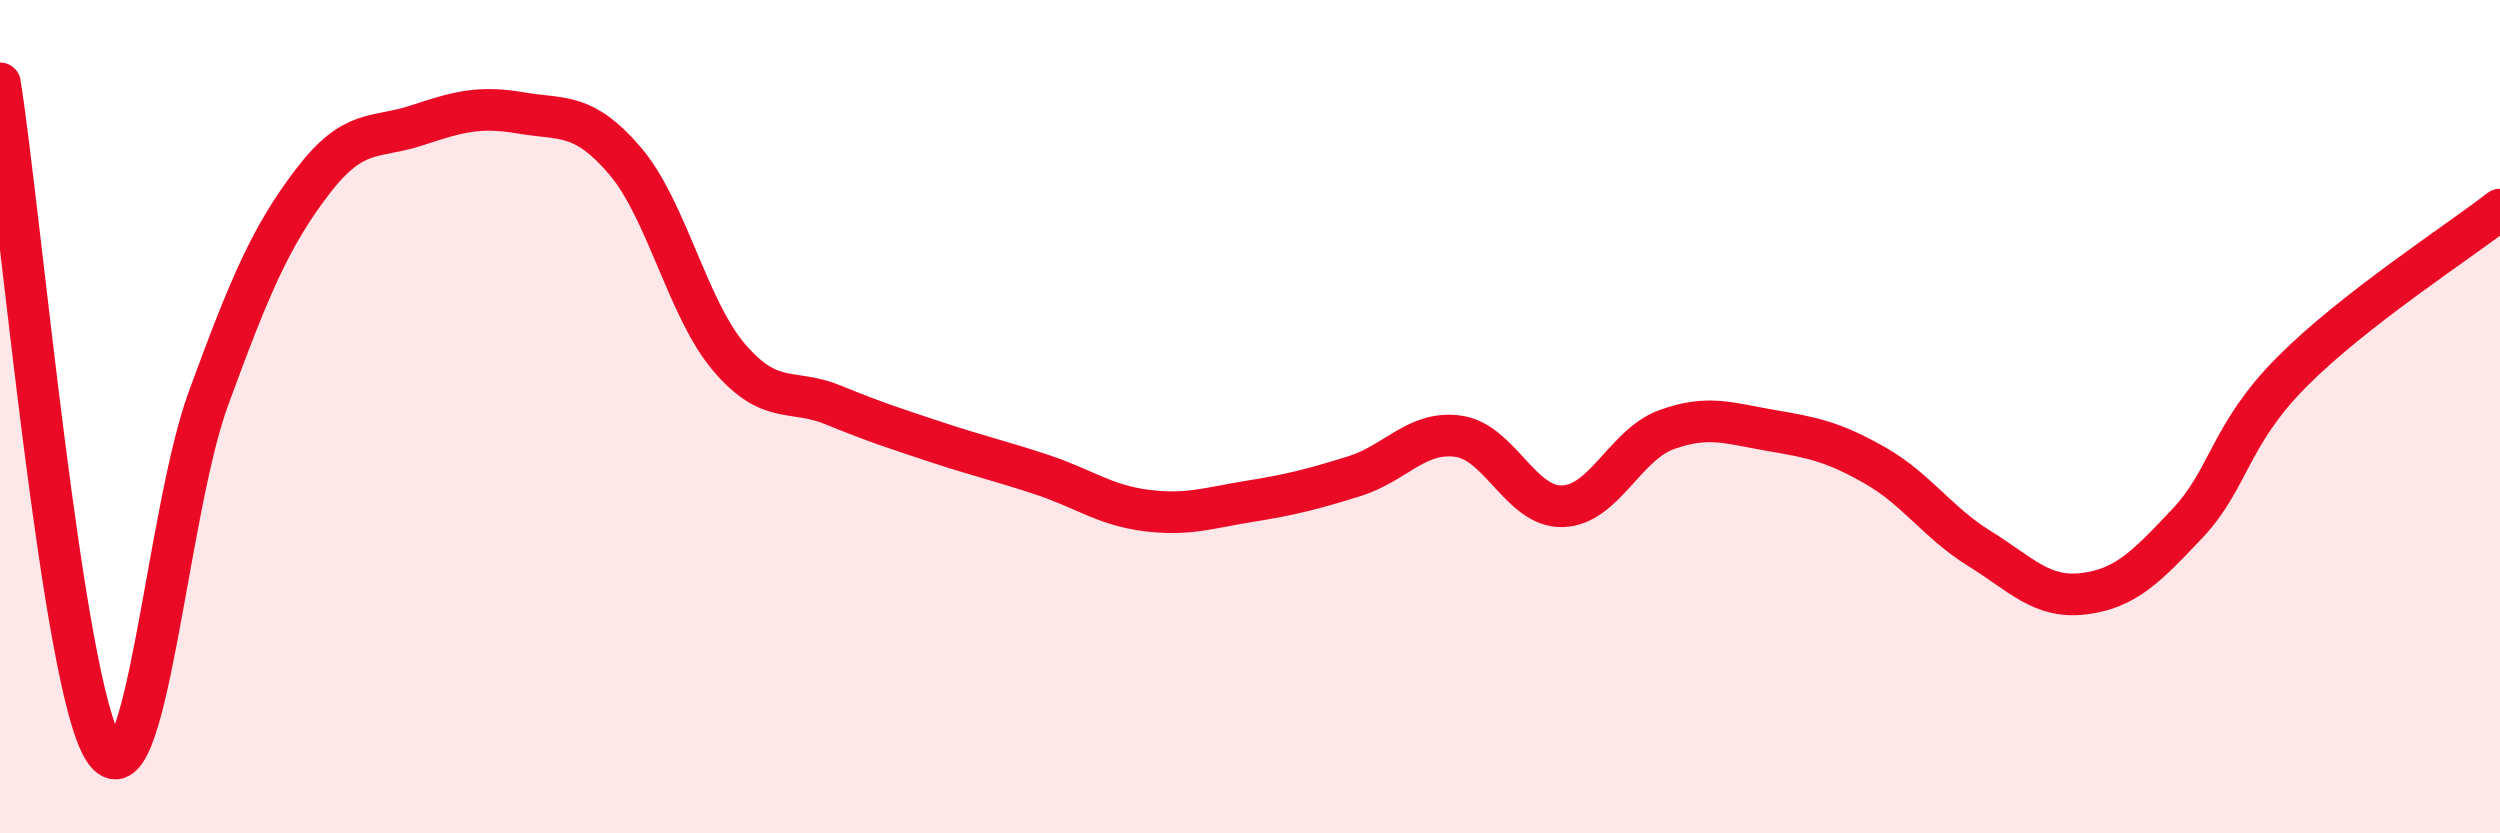 
    <svg width="60" height="20" viewBox="0 0 60 20" xmlns="http://www.w3.org/2000/svg">
      <path
        d="M 0,2 C 0.5,5.2 1.5,16.49 2.5,18 C 3.5,19.51 4,12.3 5,9.57 C 6,6.84 6.5,5.67 7.5,4.36 C 8.5,3.05 9,3.34 10,3.01 C 11,2.68 11.5,2.54 12.5,2.71 C 13.5,2.88 14,2.69 15,3.86 C 16,5.03 16.5,7.41 17.5,8.58 C 18.5,9.75 19,9.31 20,9.72 C 21,10.13 21.5,10.29 22.5,10.62 C 23.5,10.95 24,11.06 25,11.39 C 26,11.72 26.5,12.12 27.5,12.25 C 28.5,12.38 29,12.19 30,12.03 C 31,11.87 31.5,11.74 32.5,11.43 C 33.5,11.12 34,10.33 35,10.47 C 36,10.61 36.5,12.18 37.5,12.15 C 38.5,12.12 39,10.67 40,10.31 C 41,9.95 41.5,10.16 42.5,10.33 C 43.5,10.5 44,10.6 45,11.17 C 46,11.74 46.5,12.54 47.5,13.16 C 48.5,13.78 49,14.37 50,14.25 C 51,14.13 51.5,13.62 52.5,12.56 C 53.5,11.5 53.5,10.44 55,8.93 C 56.5,7.42 59,5.81 60,5.03L60 20L0 20Z"
        fill="#EB0A25"
        opacity="0.1"
        stroke-linecap="round"
        stroke-linejoin="round"
      />
      <path
        d="M 0,2 C 0.5,5.2 1.5,16.49 2.5,18 C 3.5,19.51 4,12.3 5,9.57 C 6,6.84 6.5,5.67 7.5,4.36 C 8.5,3.05 9,3.34 10,3.01 C 11,2.68 11.5,2.54 12.5,2.71 C 13.5,2.88 14,2.69 15,3.86 C 16,5.03 16.5,7.41 17.5,8.58 C 18.5,9.75 19,9.31 20,9.72 C 21,10.13 21.5,10.29 22.5,10.62 C 23.5,10.95 24,11.06 25,11.39 C 26,11.72 26.5,12.12 27.5,12.25 C 28.5,12.38 29,12.19 30,12.03 C 31,11.87 31.5,11.74 32.5,11.43 C 33.5,11.12 34,10.33 35,10.47 C 36,10.61 36.5,12.18 37.5,12.15 C 38.5,12.12 39,10.67 40,10.31 C 41,9.95 41.5,10.16 42.5,10.33 C 43.5,10.5 44,10.6 45,11.17 C 46,11.74 46.5,12.54 47.5,13.16 C 48.5,13.78 49,14.37 50,14.25 C 51,14.13 51.5,13.62 52.5,12.56 C 53.5,11.5 53.5,10.44 55,8.93 C 56.5,7.42 59,5.81 60,5.03"
        stroke="#EB0A25"
        stroke-width="1"
        fill="none"
        stroke-linecap="round"
        stroke-linejoin="round"
      />
    </svg>
  